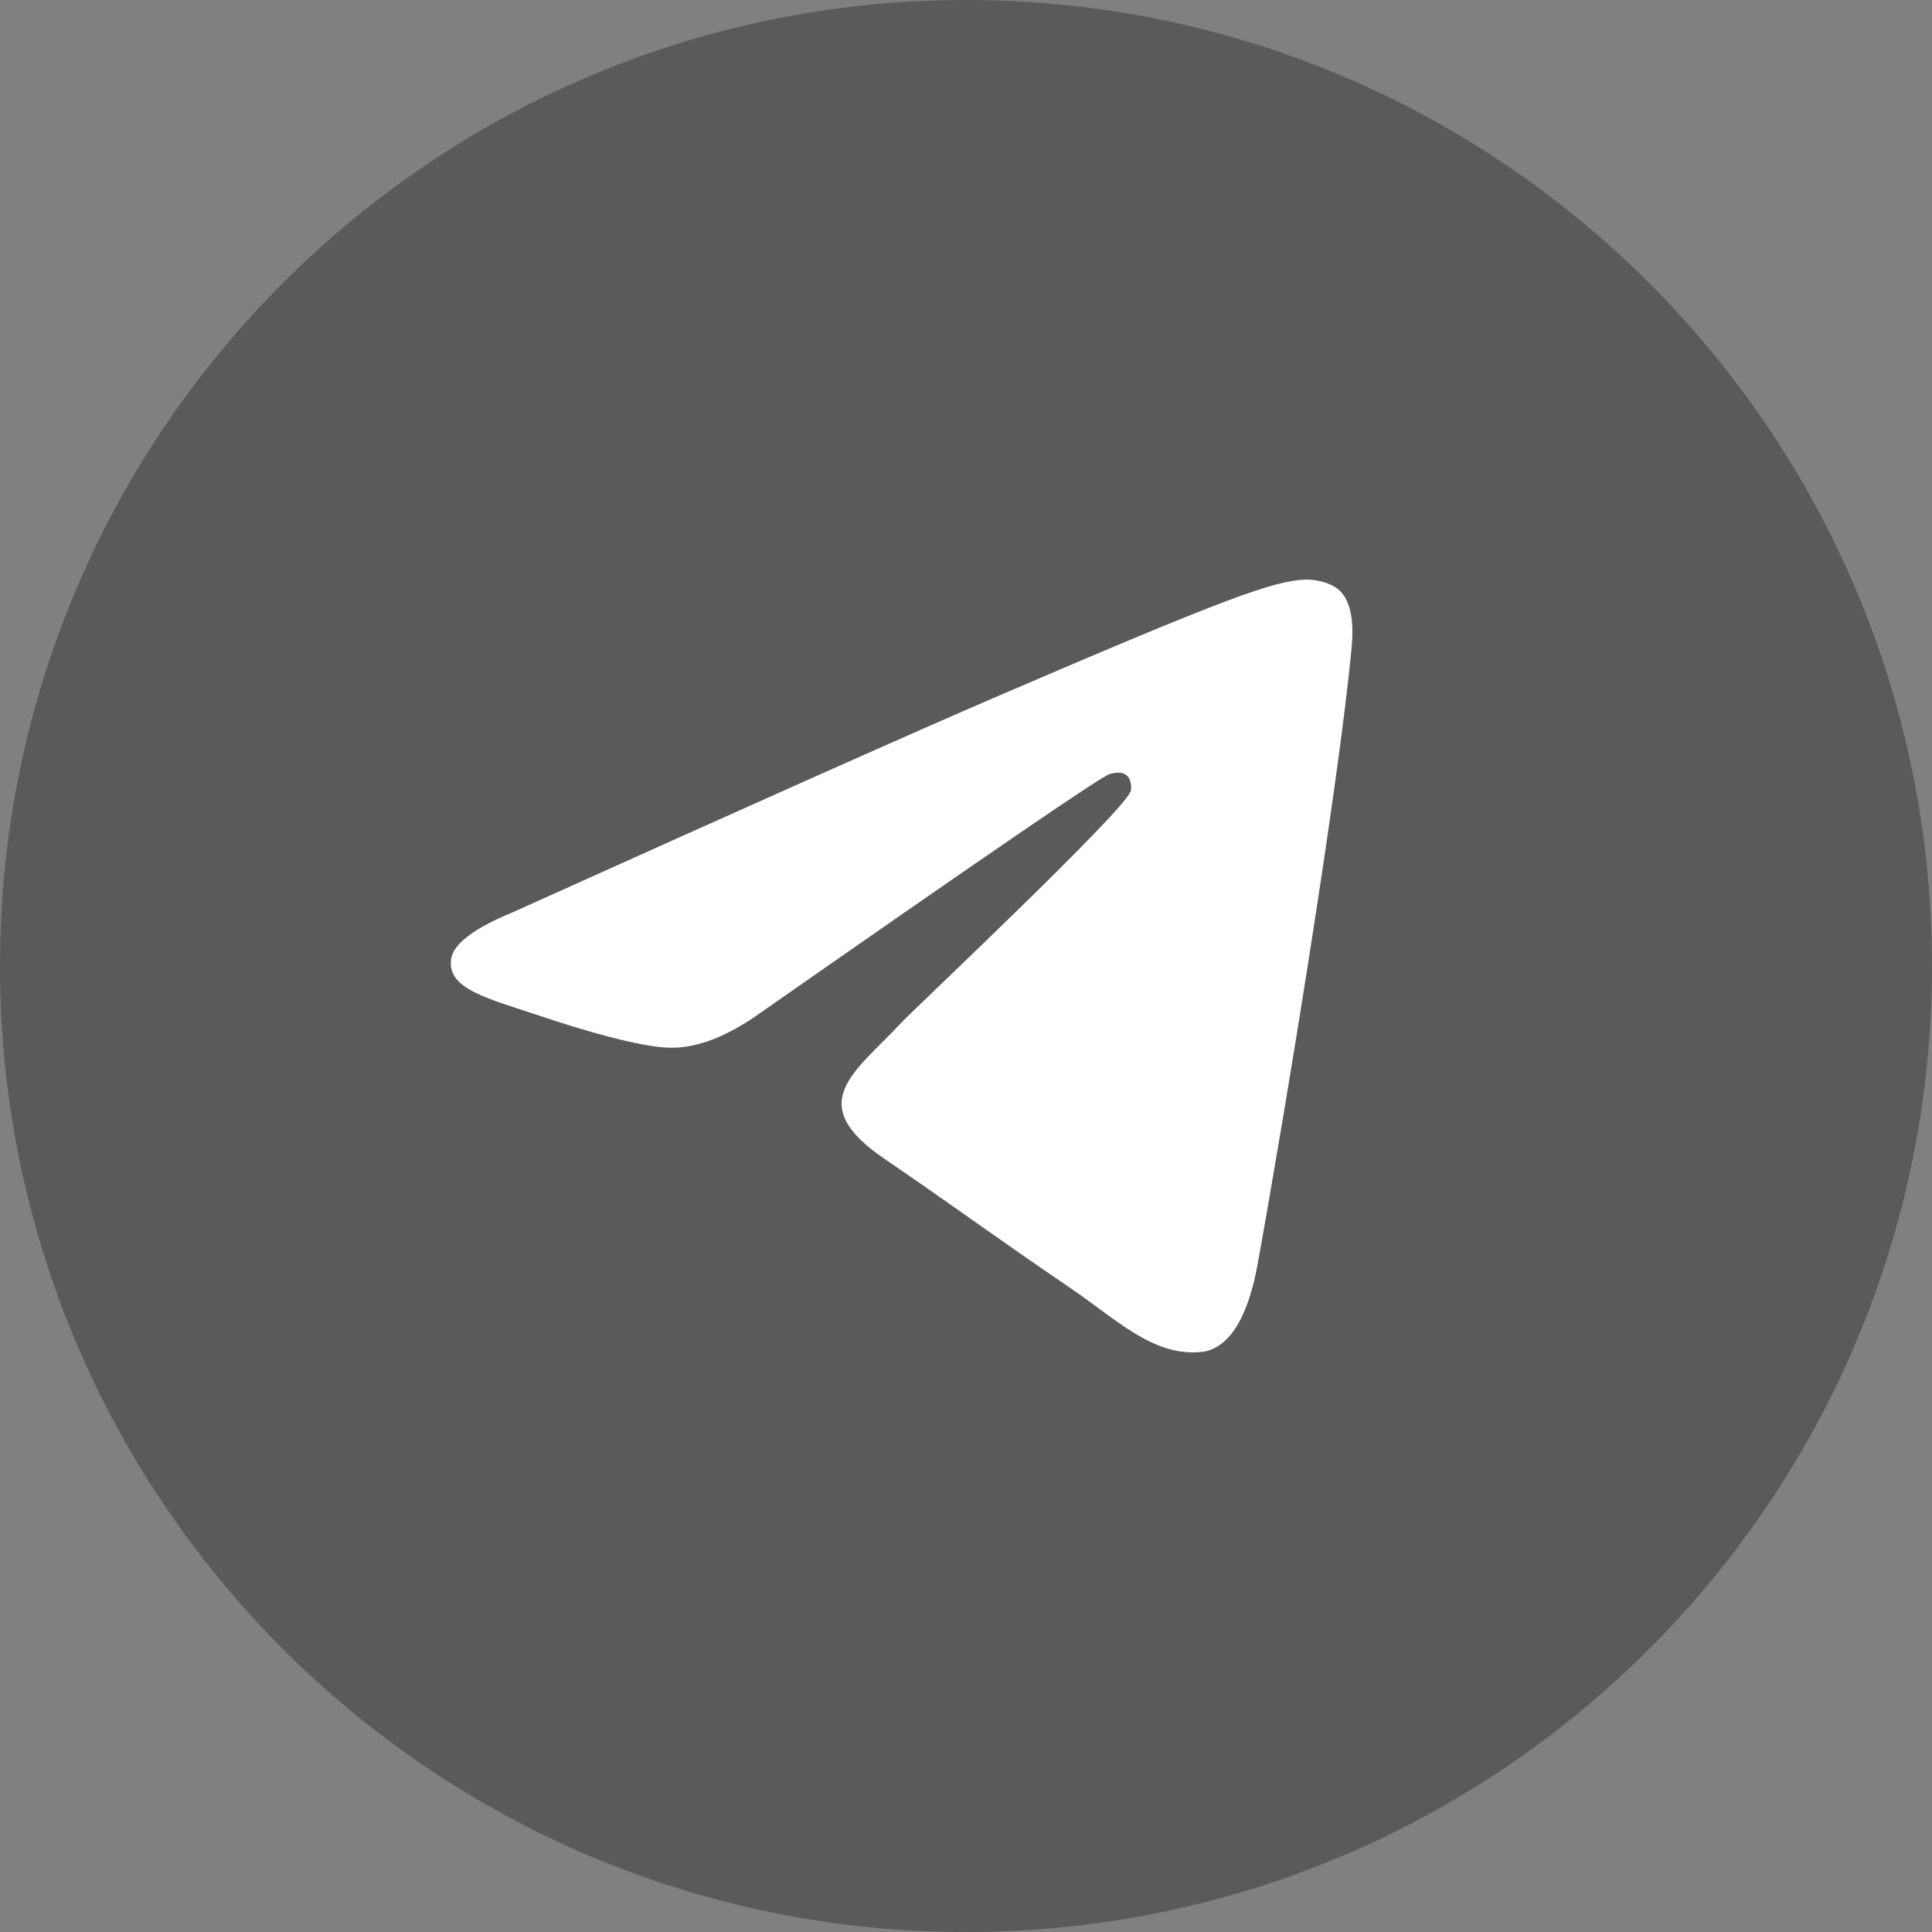<?xml version="1.0" encoding="UTF-8"?> <svg xmlns="http://www.w3.org/2000/svg" width="30" height="30" viewBox="0 0 30 30" fill="none"><rect x="0" y="0" width="30" height="30" fill="#808080" stroke="none"/><g clip-path="url(#clip0_27_181)"><path data-figma-bg-blur-radius="10" d="M15 30C23.284 30 30 23.284 30 15C30 6.716 23.284 0 15 0C6.716 0 0 6.716 0 15C0 23.284 6.716 30 15 30Z" fill="black" fill-opacity="0.3"></path><path fill-rule="evenodd" clip-rule="evenodd" d="M7.962 14.166C11.719 12.472 14.224 11.356 15.477 10.817C19.056 9.277 19.8 9.009 20.285 9C20.391 8.998 20.63 9.026 20.784 9.155C21.013 9.347 21.015 9.765 20.989 10.041C20.795 12.149 19.956 17.266 19.529 19.627C19.348 20.626 18.993 20.961 18.648 20.994C17.9 21.065 17.332 20.482 16.607 19.991C15.473 19.221 14.832 18.743 13.731 17.992C12.459 17.125 13.283 16.648 14.008 15.868C14.198 15.665 17.495 12.562 17.559 12.28C17.567 12.245 17.575 12.114 17.499 12.044C17.424 11.975 17.313 11.999 17.233 12.018C17.119 12.044 15.307 13.283 11.797 15.735C11.283 16.1 10.817 16.278 10.399 16.269C9.939 16.259 9.054 16 8.396 15.778C7.589 15.507 6.948 15.364 7.003 14.903C7.032 14.662 7.352 14.417 7.962 14.166Z" fill="white"></path></g><defs><clipPath id="bgblur_1_27_181_clip_path" transform="translate(10 10)"><path d="M15 30C23.284 30 30 23.284 30 15C30 6.716 23.284 0 15 0C6.716 0 0 6.716 0 15C0 23.284 6.716 30 15 30Z"></path></clipPath><clipPath id="clip0_27_181"><rect width="30" height="30" fill="white"></rect></clipPath></defs></svg> 